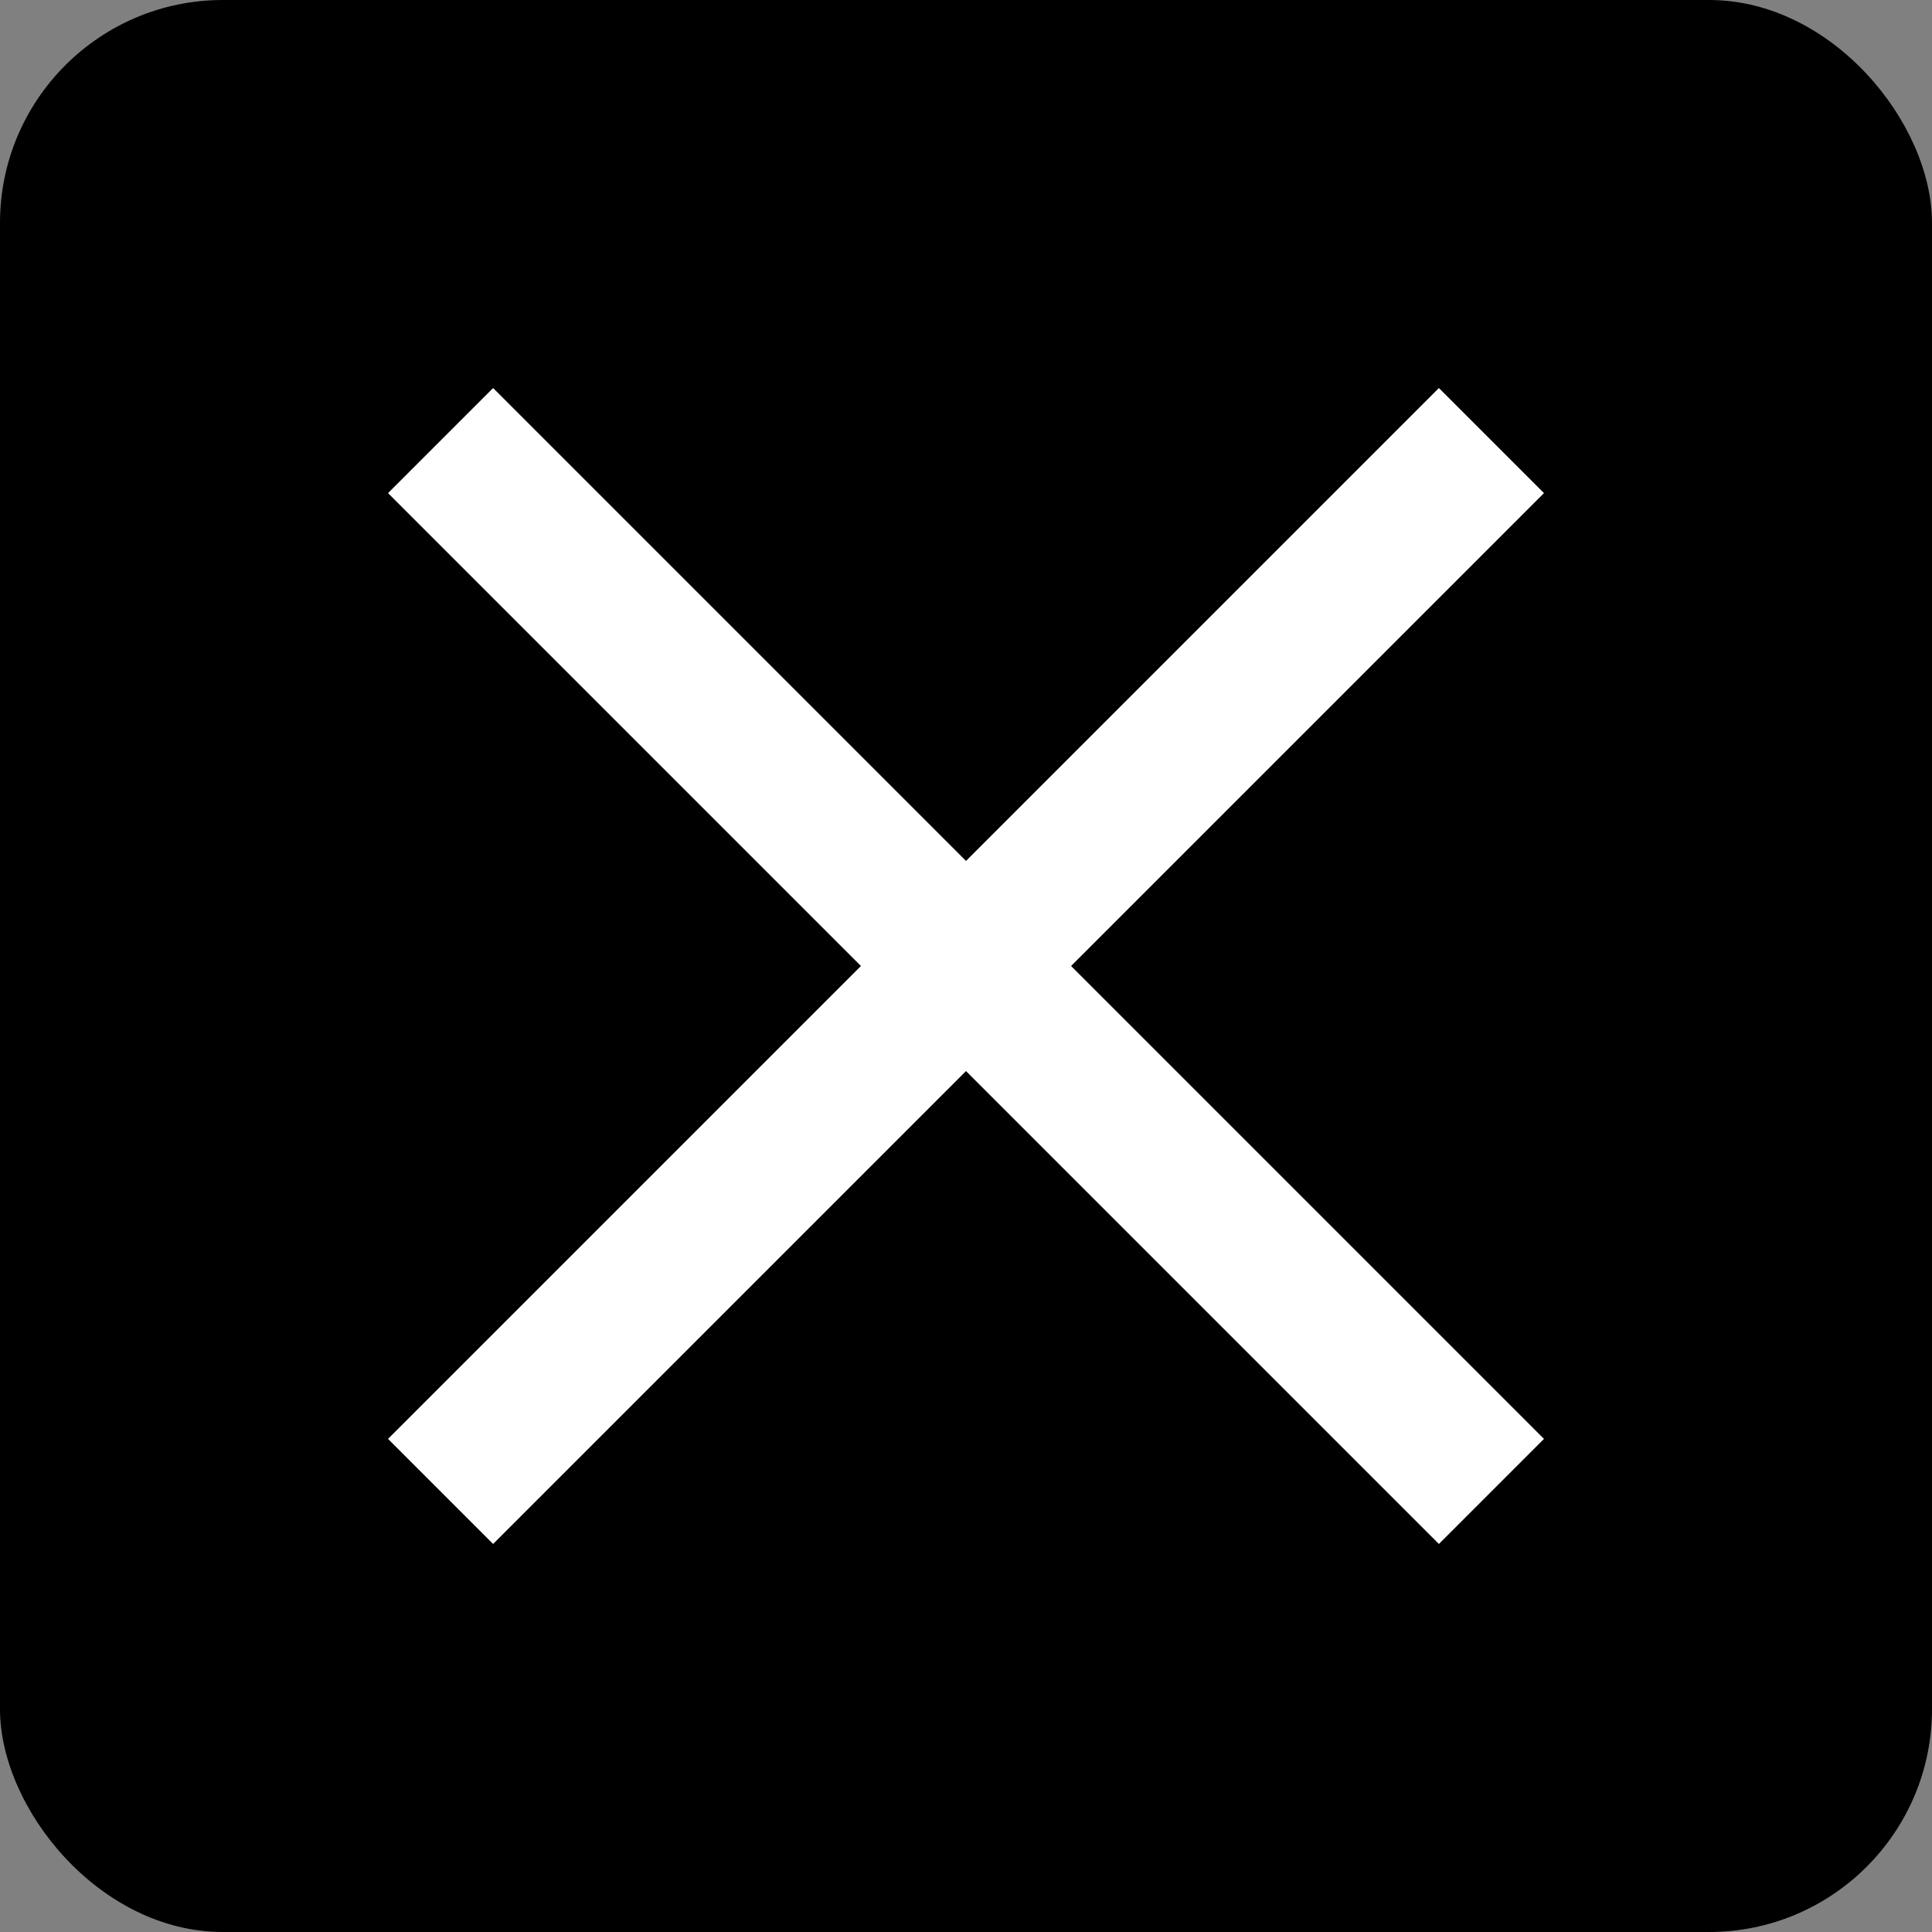 <svg width="26" height="26" viewBox="0 0 26 26" fill="none" xmlns="http://www.w3.org/2000/svg">
<rect x="0" y="0" width="26" height="26" fill="#808080" stroke="none"/>
<rect width="26" height="26" rx="3" fill="black"/>
<path d="M6.636 5.222L5.222 6.636L11.586 13L5.222 19.364L6.636 20.778L13 14.414L19.364 20.778L20.778 19.364L14.414 13L20.778 6.636L19.364 5.222L13 11.586L6.636 5.222Z" fill="white"/>
</svg>
